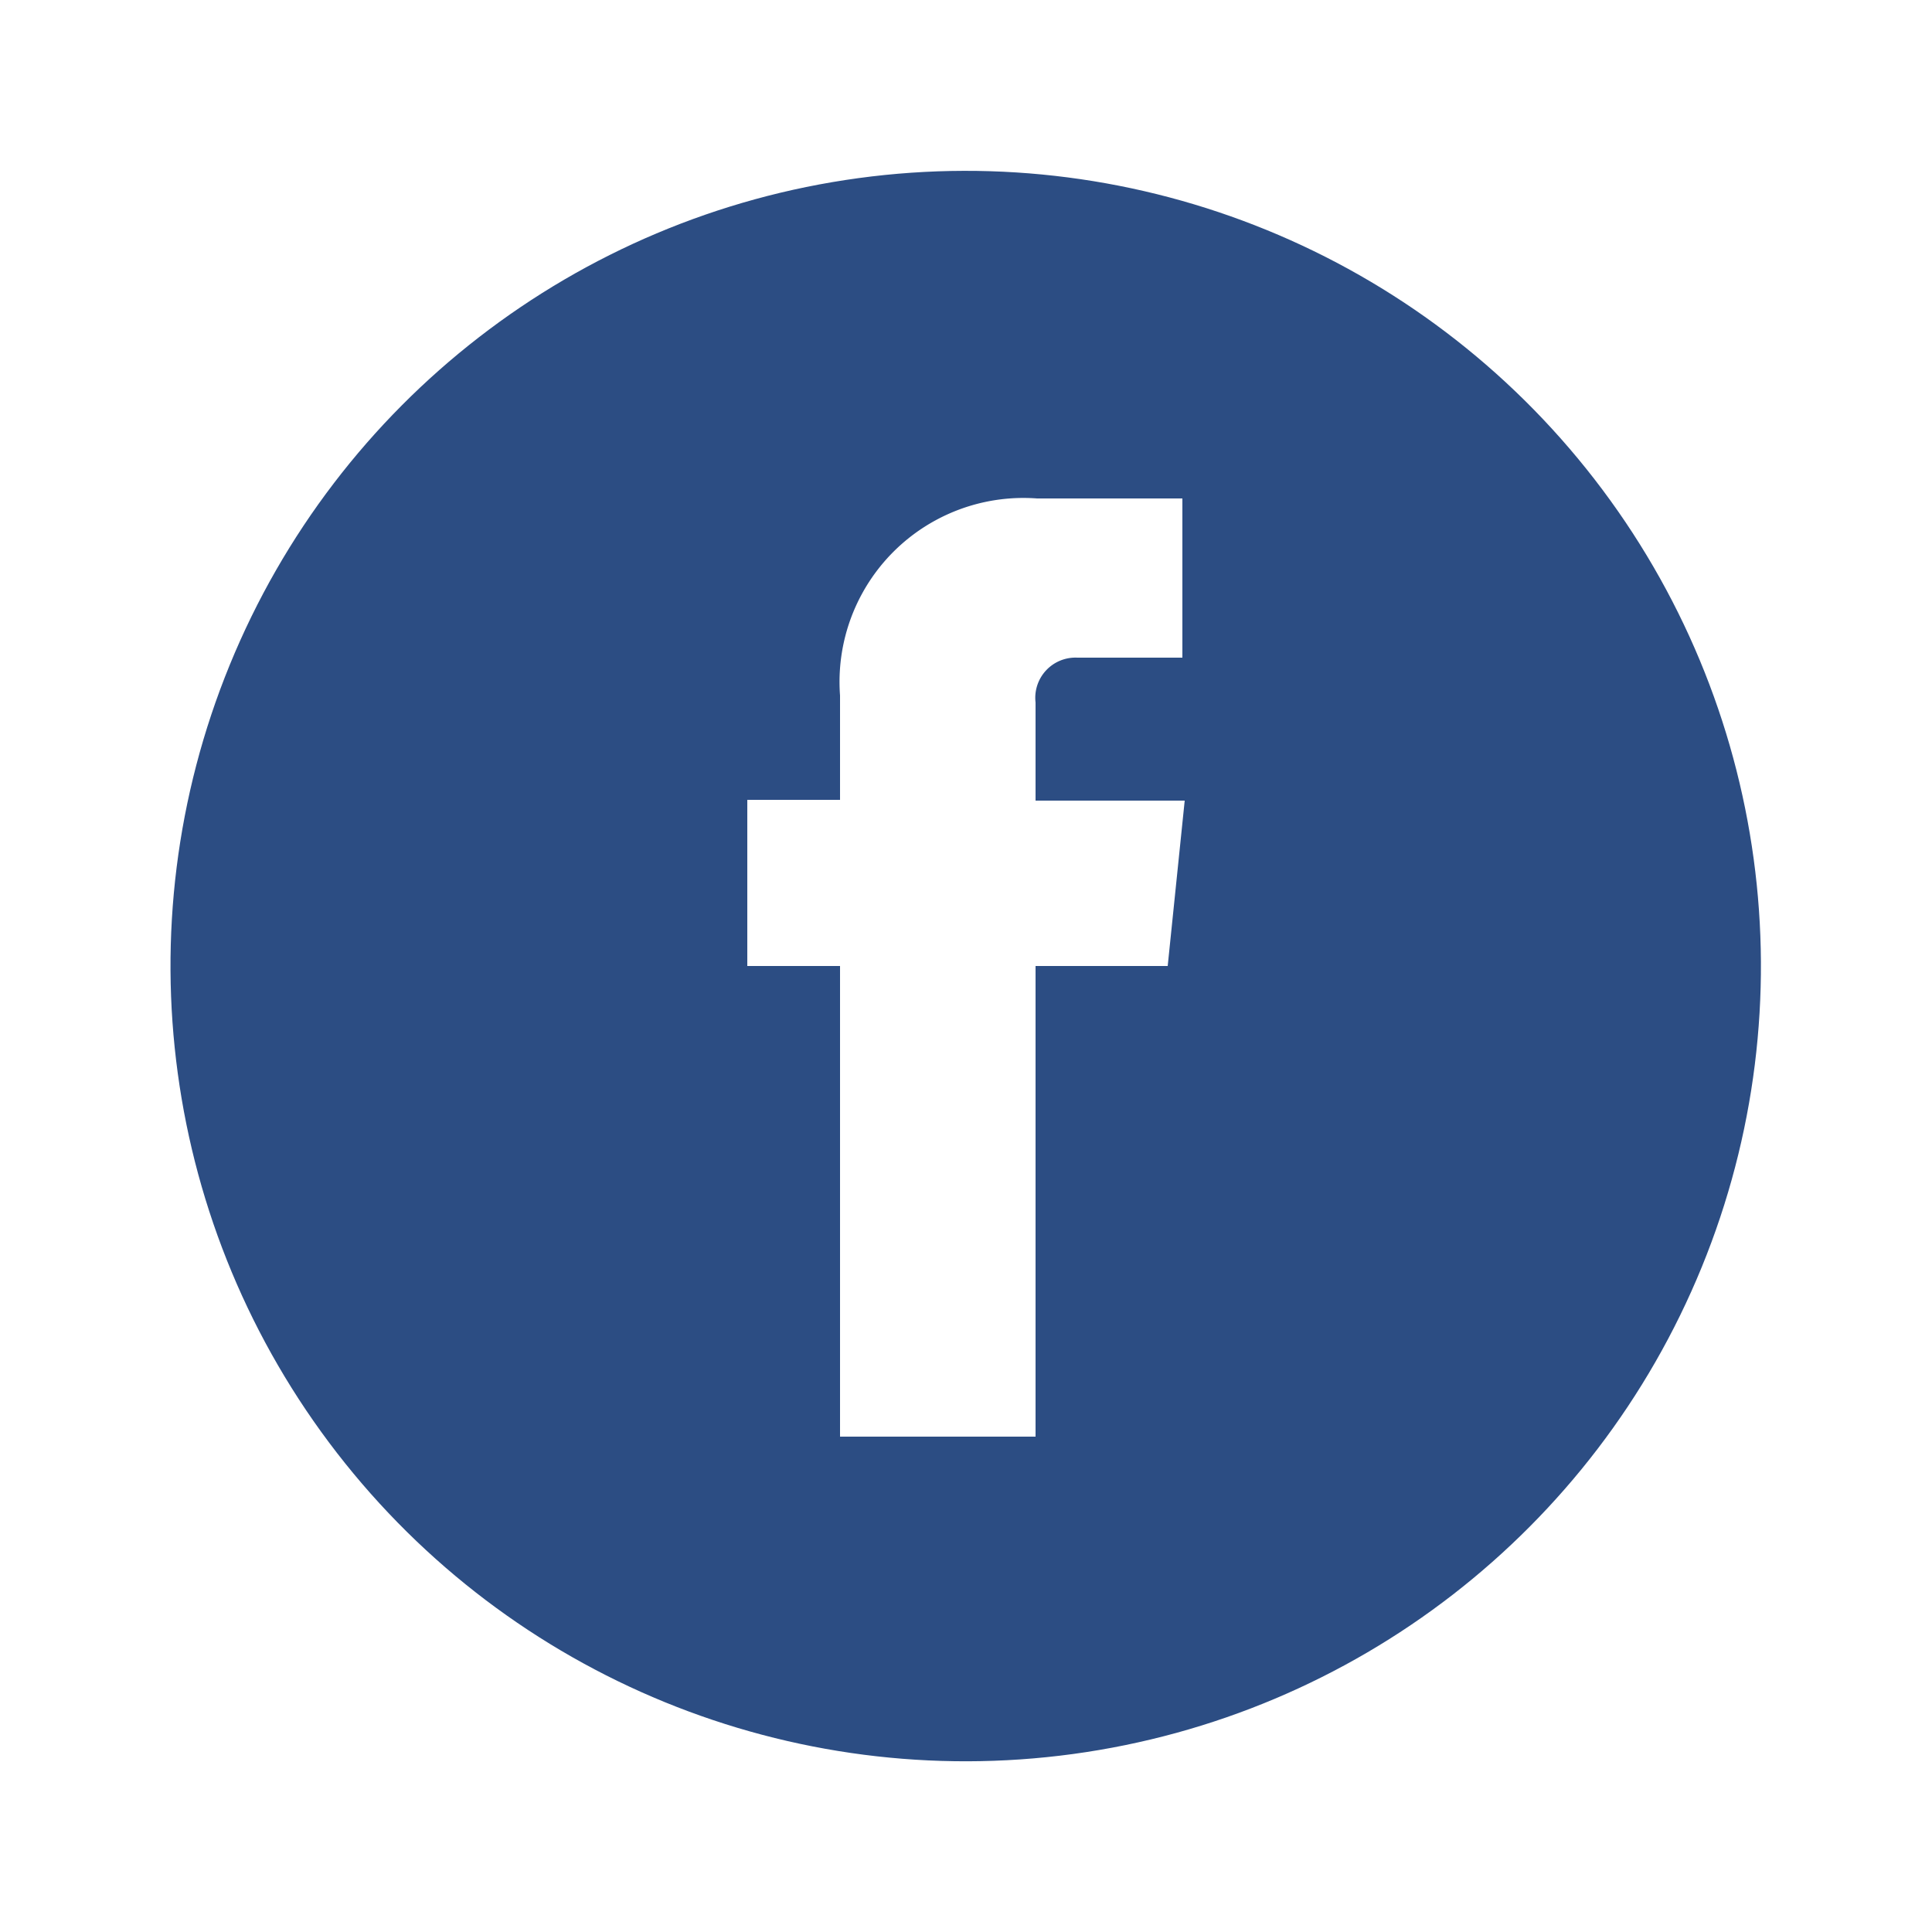 <svg xmlns="http://www.w3.org/2000/svg" width="25" height="25" viewBox="0 0 25 25"><defs><style>.\37 c1aeaa6-37f7-4863-8afe-c76ba1a5b4f4{fill:#fff;}.\37 359c662-91f6-45da-81f3-8bab766ffa16{fill:#2c4d83;}</style></defs><title>Ресурс 190</title><g id="1e1d0f99-b1ae-4776-b414-ba031468167a" data-name="Слой 2"><g id="ee52641e-5616-422c-a8d6-e16a07286a56" data-name="детали"><path class="7c1aeaa6-37f7-4863-8afe-c76ba1a5b4f4" d="M0,12.5A12.5,12.5,0,1,1,12.5,25,12.5,12.5,0,0,1,0,12.5Z"/><circle class="7359c662-91f6-45da-81f3-8bab766ffa16" cx="12.5" cy="12.5" r="10.29" transform="translate(-5.04 10.27) rotate(-37.75)"/><path class="7c1aeaa6-37f7-4863-8afe-c76ba1a5b4f4" d="M15.11,12.5H13.4v6.09H10.87V12.5H9.67V10.35h1.2V9a2.38,2.38,0,0,1,2.55-2.55H15.3V8.51H13.94a.52.52,0,0,0-.54.58v1.27h1.93Z"/></g></g></svg>